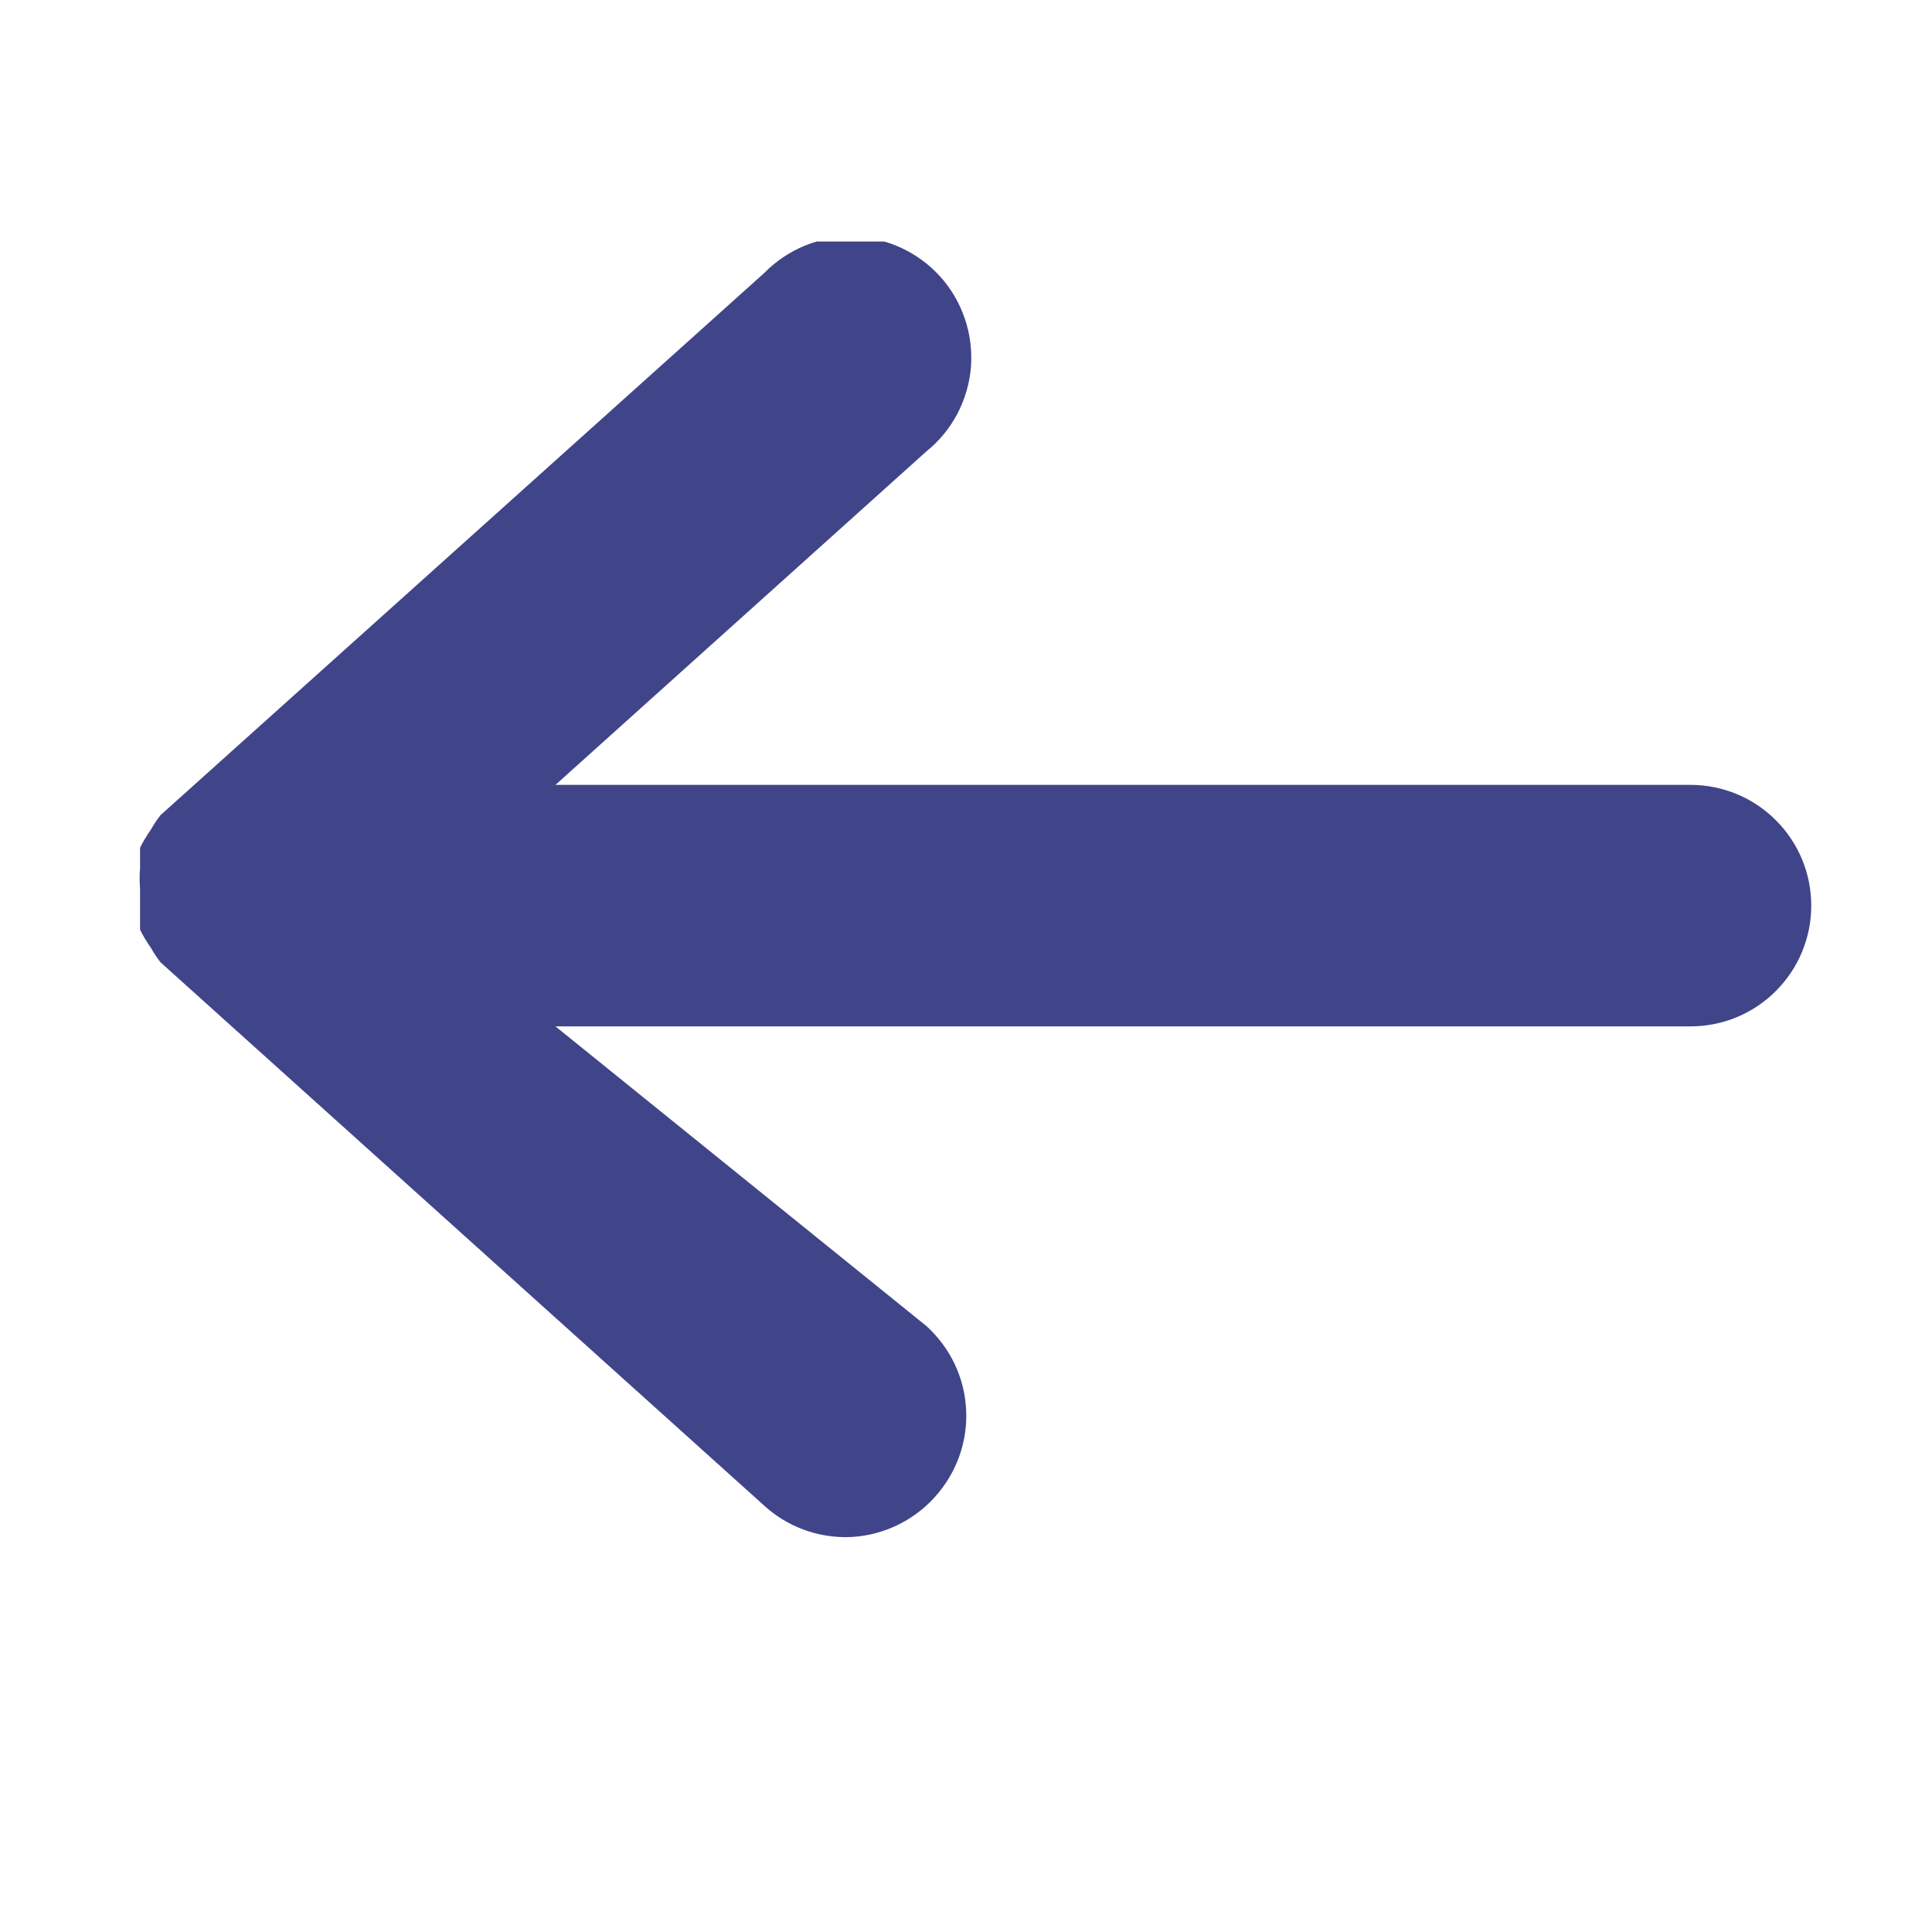 <svg width="16" height="16" viewBox="0 0 16 16" fill="none" xmlns="http://www.w3.org/2000/svg">
<g clip-path="url(#clip0_14948_137550)">
<path d="M14 6.5H4.6L7.67 3.74C7.776 3.655 7.864 3.548 7.928 3.428C7.991 3.307 8.03 3.175 8.041 3.039C8.051 2.903 8.034 2.767 7.99 2.638C7.946 2.509 7.877 2.39 7.785 2.289C7.694 2.188 7.582 2.107 7.458 2.05C7.334 1.994 7.2 1.963 7.064 1.96C6.927 1.958 6.792 1.983 6.666 2.034C6.54 2.086 6.425 2.163 6.33 2.26L1.33 6.75C1.3 6.788 1.273 6.828 1.25 6.87C1.216 6.918 1.186 6.968 1.16 7.02C1.16 7.02 1.16 7.13 1.16 7.19C1.155 7.246 1.155 7.303 1.16 7.36V7.53C1.16 7.59 1.16 7.64 1.16 7.7C1.16 7.7 1.16 7.76 1.16 7.7C1.186 7.752 1.216 7.802 1.25 7.85C1.273 7.892 1.3 7.932 1.33 7.97L6.33 12.47C6.513 12.637 6.752 12.729 7 12.73C7.139 12.73 7.277 12.7 7.405 12.643C7.532 12.586 7.646 12.504 7.74 12.4C7.829 12.302 7.898 12.188 7.943 12.064C7.988 11.939 8.008 11.807 8.001 11.675C7.995 11.543 7.962 11.414 7.905 11.294C7.848 11.175 7.768 11.068 7.67 10.98L4.6 8.5H14C14.265 8.5 14.52 8.395 14.707 8.207C14.895 8.019 15 7.765 15 7.5C15 7.235 14.895 6.98 14.707 6.793C14.52 6.605 14.265 6.5 14 6.5Z" fill="#404489"/>
</g>
<defs>
<clipPath id="clip0_14948_137550">
<rect width="14" height="11" fill="white" transform="translate(1 2)"/>
</clipPath>
</defs>
</svg>
